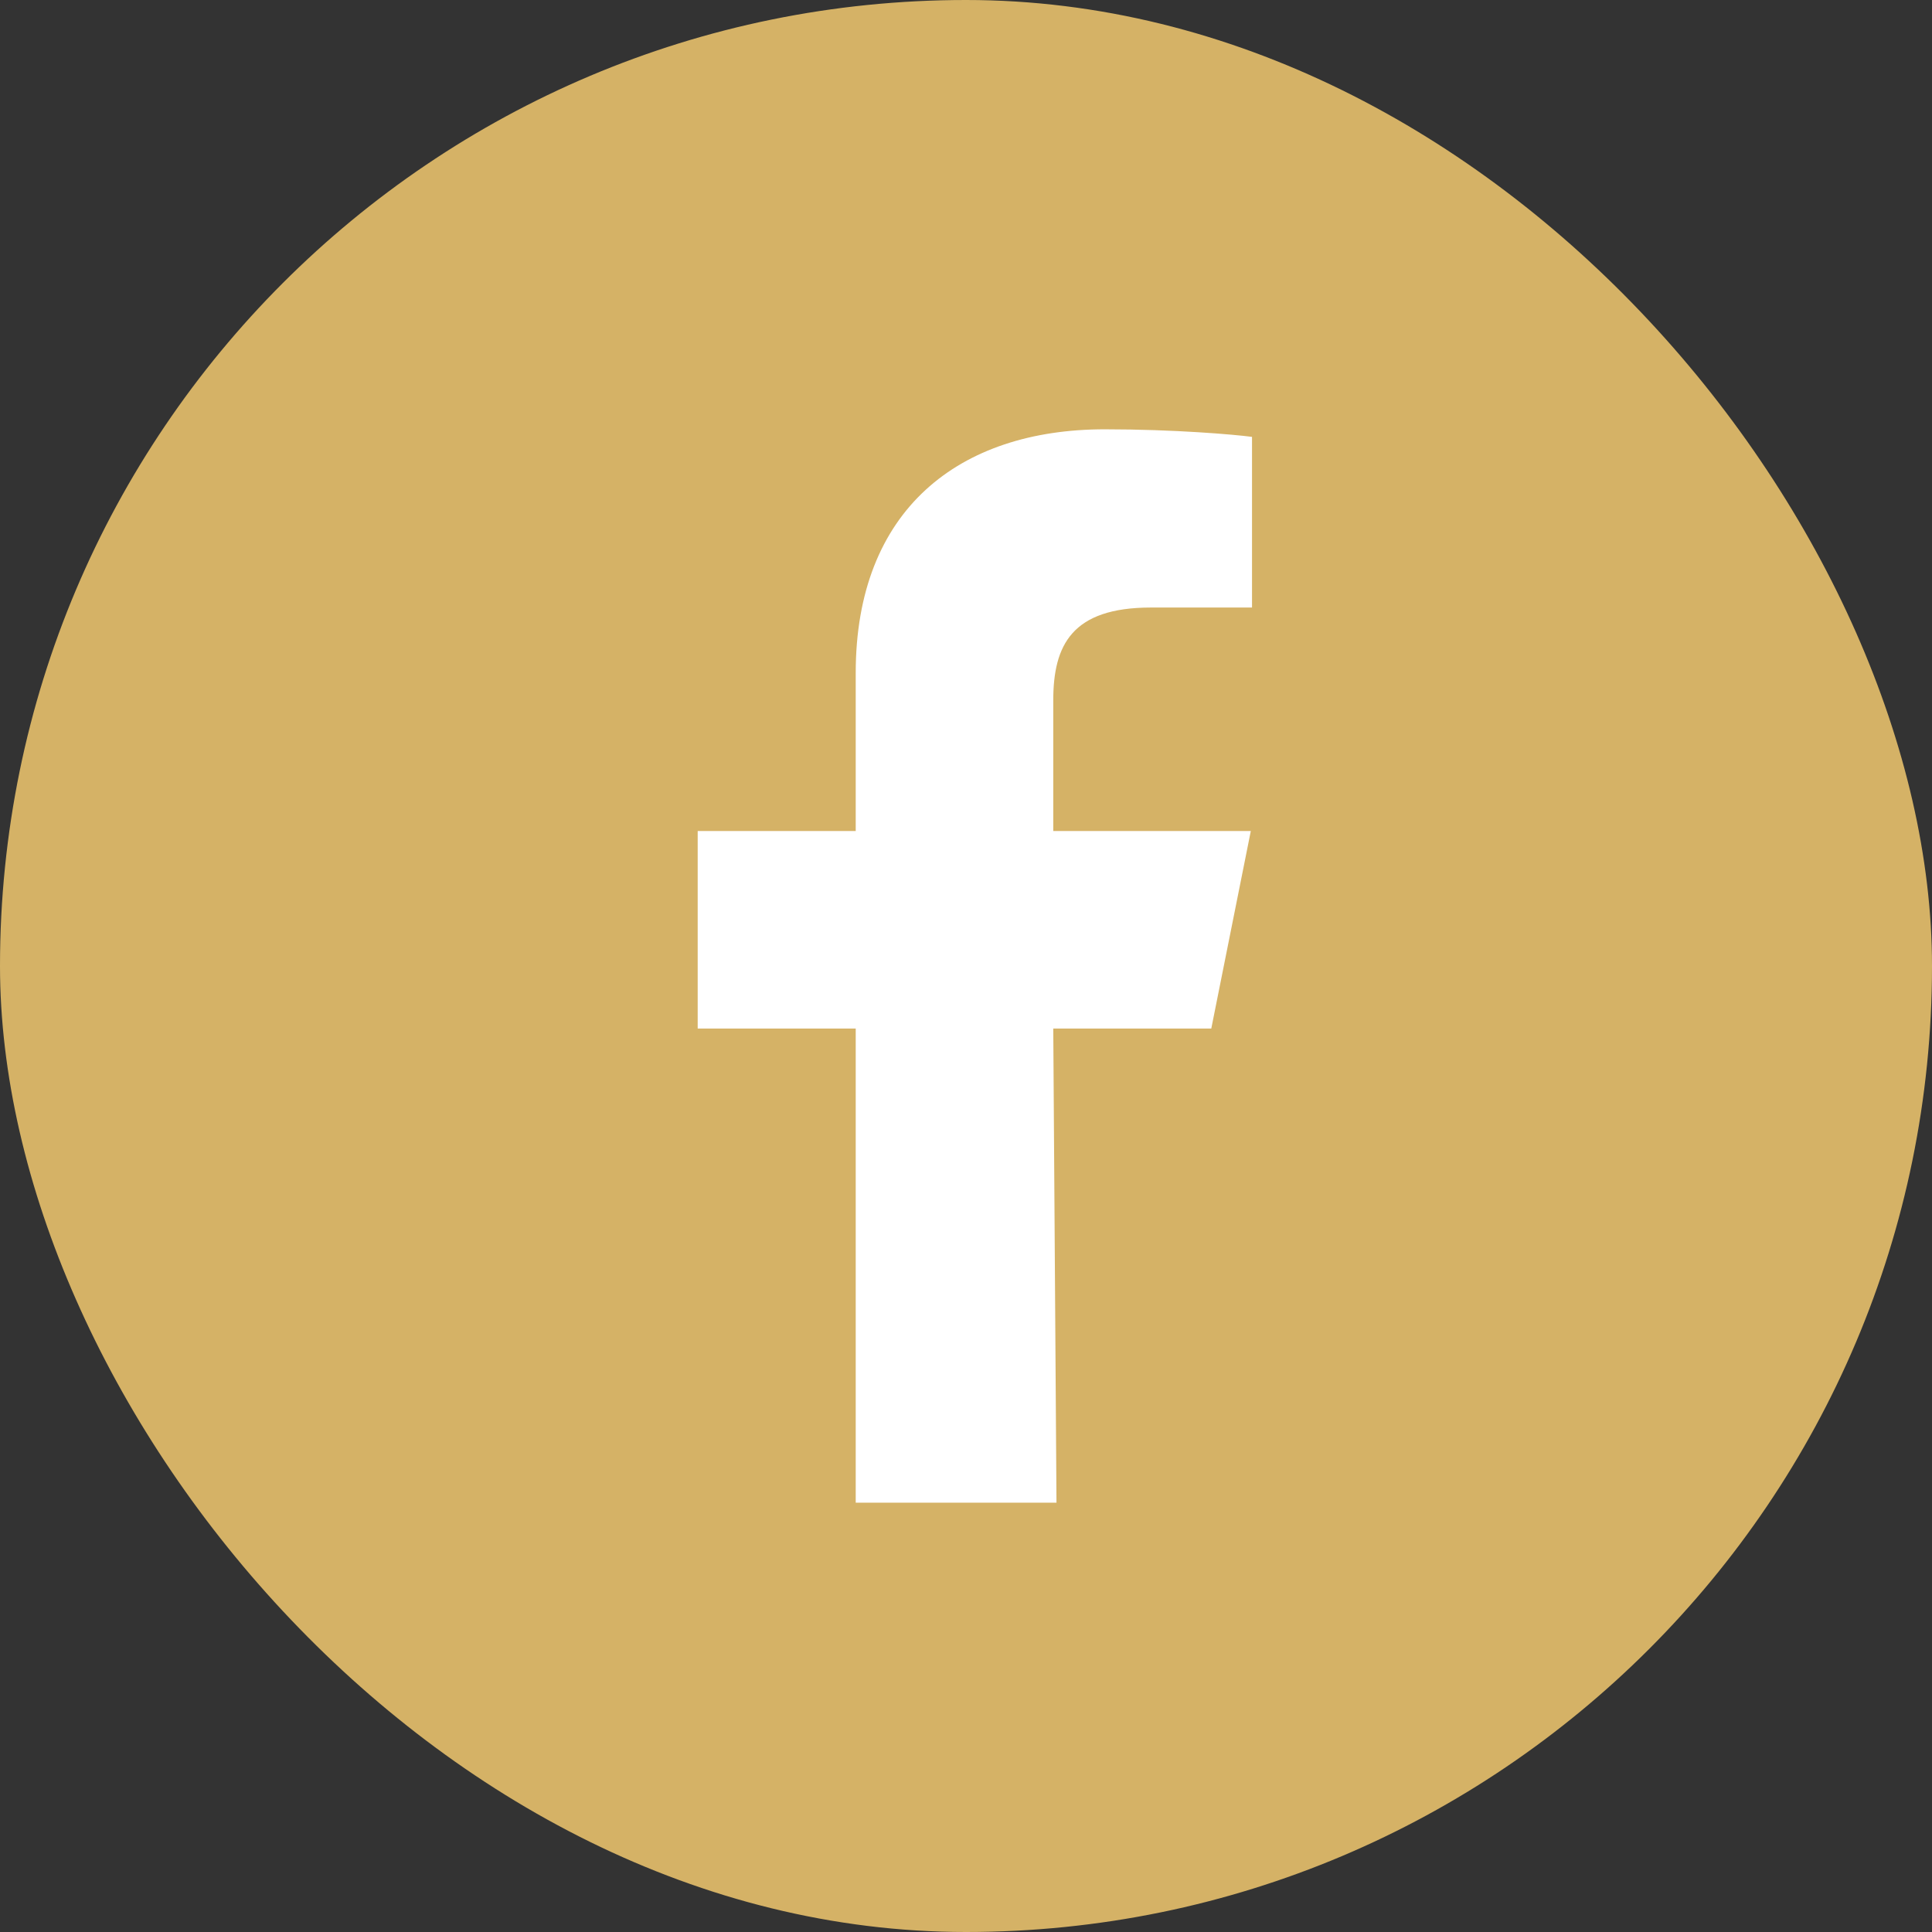<svg width="24" height="24" viewBox="0 0 24 24" fill="none" xmlns="http://www.w3.org/2000/svg">
<rect x="0" y="0" width="24" height="24" fill="#333333" stroke="none"/>
<rect width="24" height="24" rx="12" fill="#D5B266"/>
<path fill-rule="evenodd" clip-rule="evenodd" d="M10.63 18.667V12.777H8.667V10.323H10.63V8.36C10.63 6.331 11.914 5.333 13.724 5.333C14.59 5.333 15.336 5.398 15.553 5.427V7.547H14.298C13.314 7.547 13.084 8.015 13.084 8.701V10.323H15.538L15.047 12.777H13.084L13.124 18.667" fill="white"/>
</svg>
